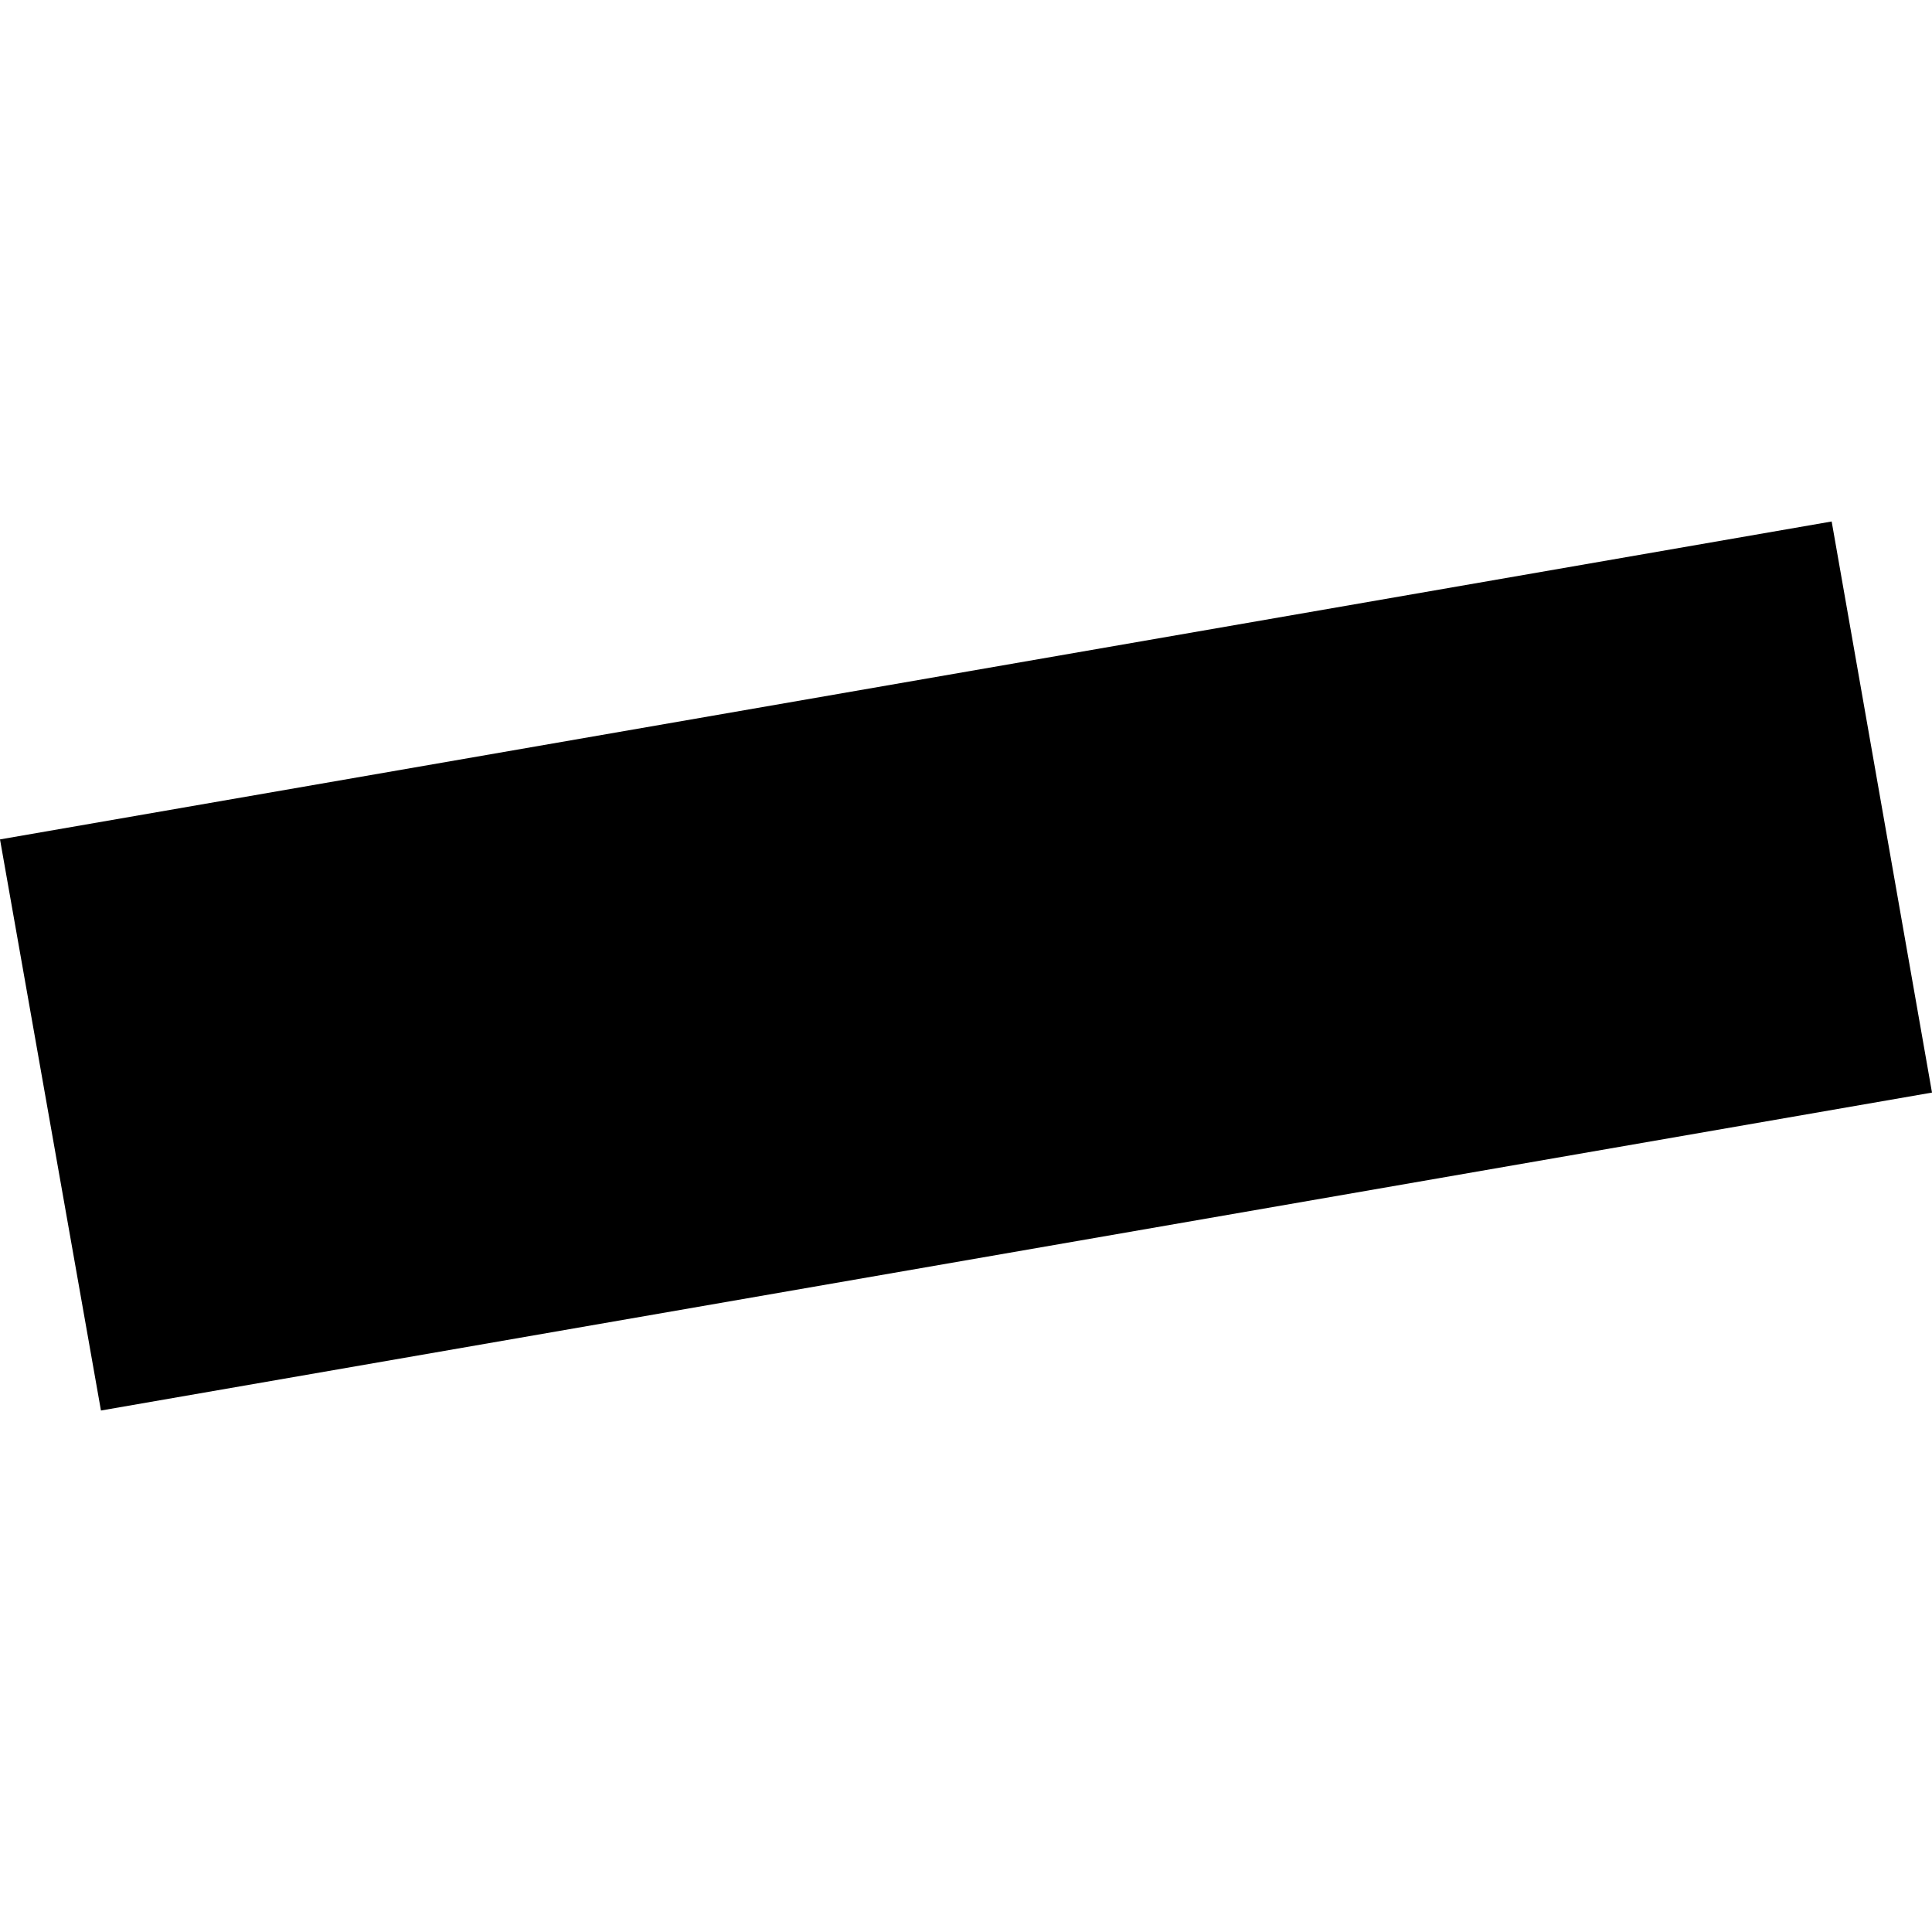 <?xml version="1.0" encoding="utf-8" standalone="no"?>
<!DOCTYPE svg PUBLIC "-//W3C//DTD SVG 1.1//EN"
  "http://www.w3.org/Graphics/SVG/1.1/DTD/svg11.dtd">
<!-- Created with matplotlib (https://matplotlib.org/) -->
<svg height="288pt" version="1.1" viewBox="0 0 288 288" width="288pt" xmlns="http://www.w3.org/2000/svg" xmlns:xlink="http://www.w3.org/1999/xlink">
 <defs>
  <style type="text/css">
*{stroke-linecap:butt;stroke-linejoin:round;}
  </style>
 </defs>
 <g id="figure_1">
  <g id="patch_1">
   <path d="M 0 288 
L 288 288 
L 288 0 
L 0 0 
z
" style="fill:none;opacity:0;"/>
  </g>
  <g id="axes_1">
   <g id="PatchCollection_1">
    <path clip-path="url(#pb32e65e3cf)" d="M 273.044 77.737 
L 288 162.869 
L 15.049 210.263 
L 0 125.129 
L 273.044 77.737 
"/>
   </g>
  </g>
 </g>
 <defs>
  <clipPath id="pb32e65e3cf">
   <rect height="132.527" width="288" x="0" y="77.737"/>
  </clipPath>
 </defs>
</svg>
